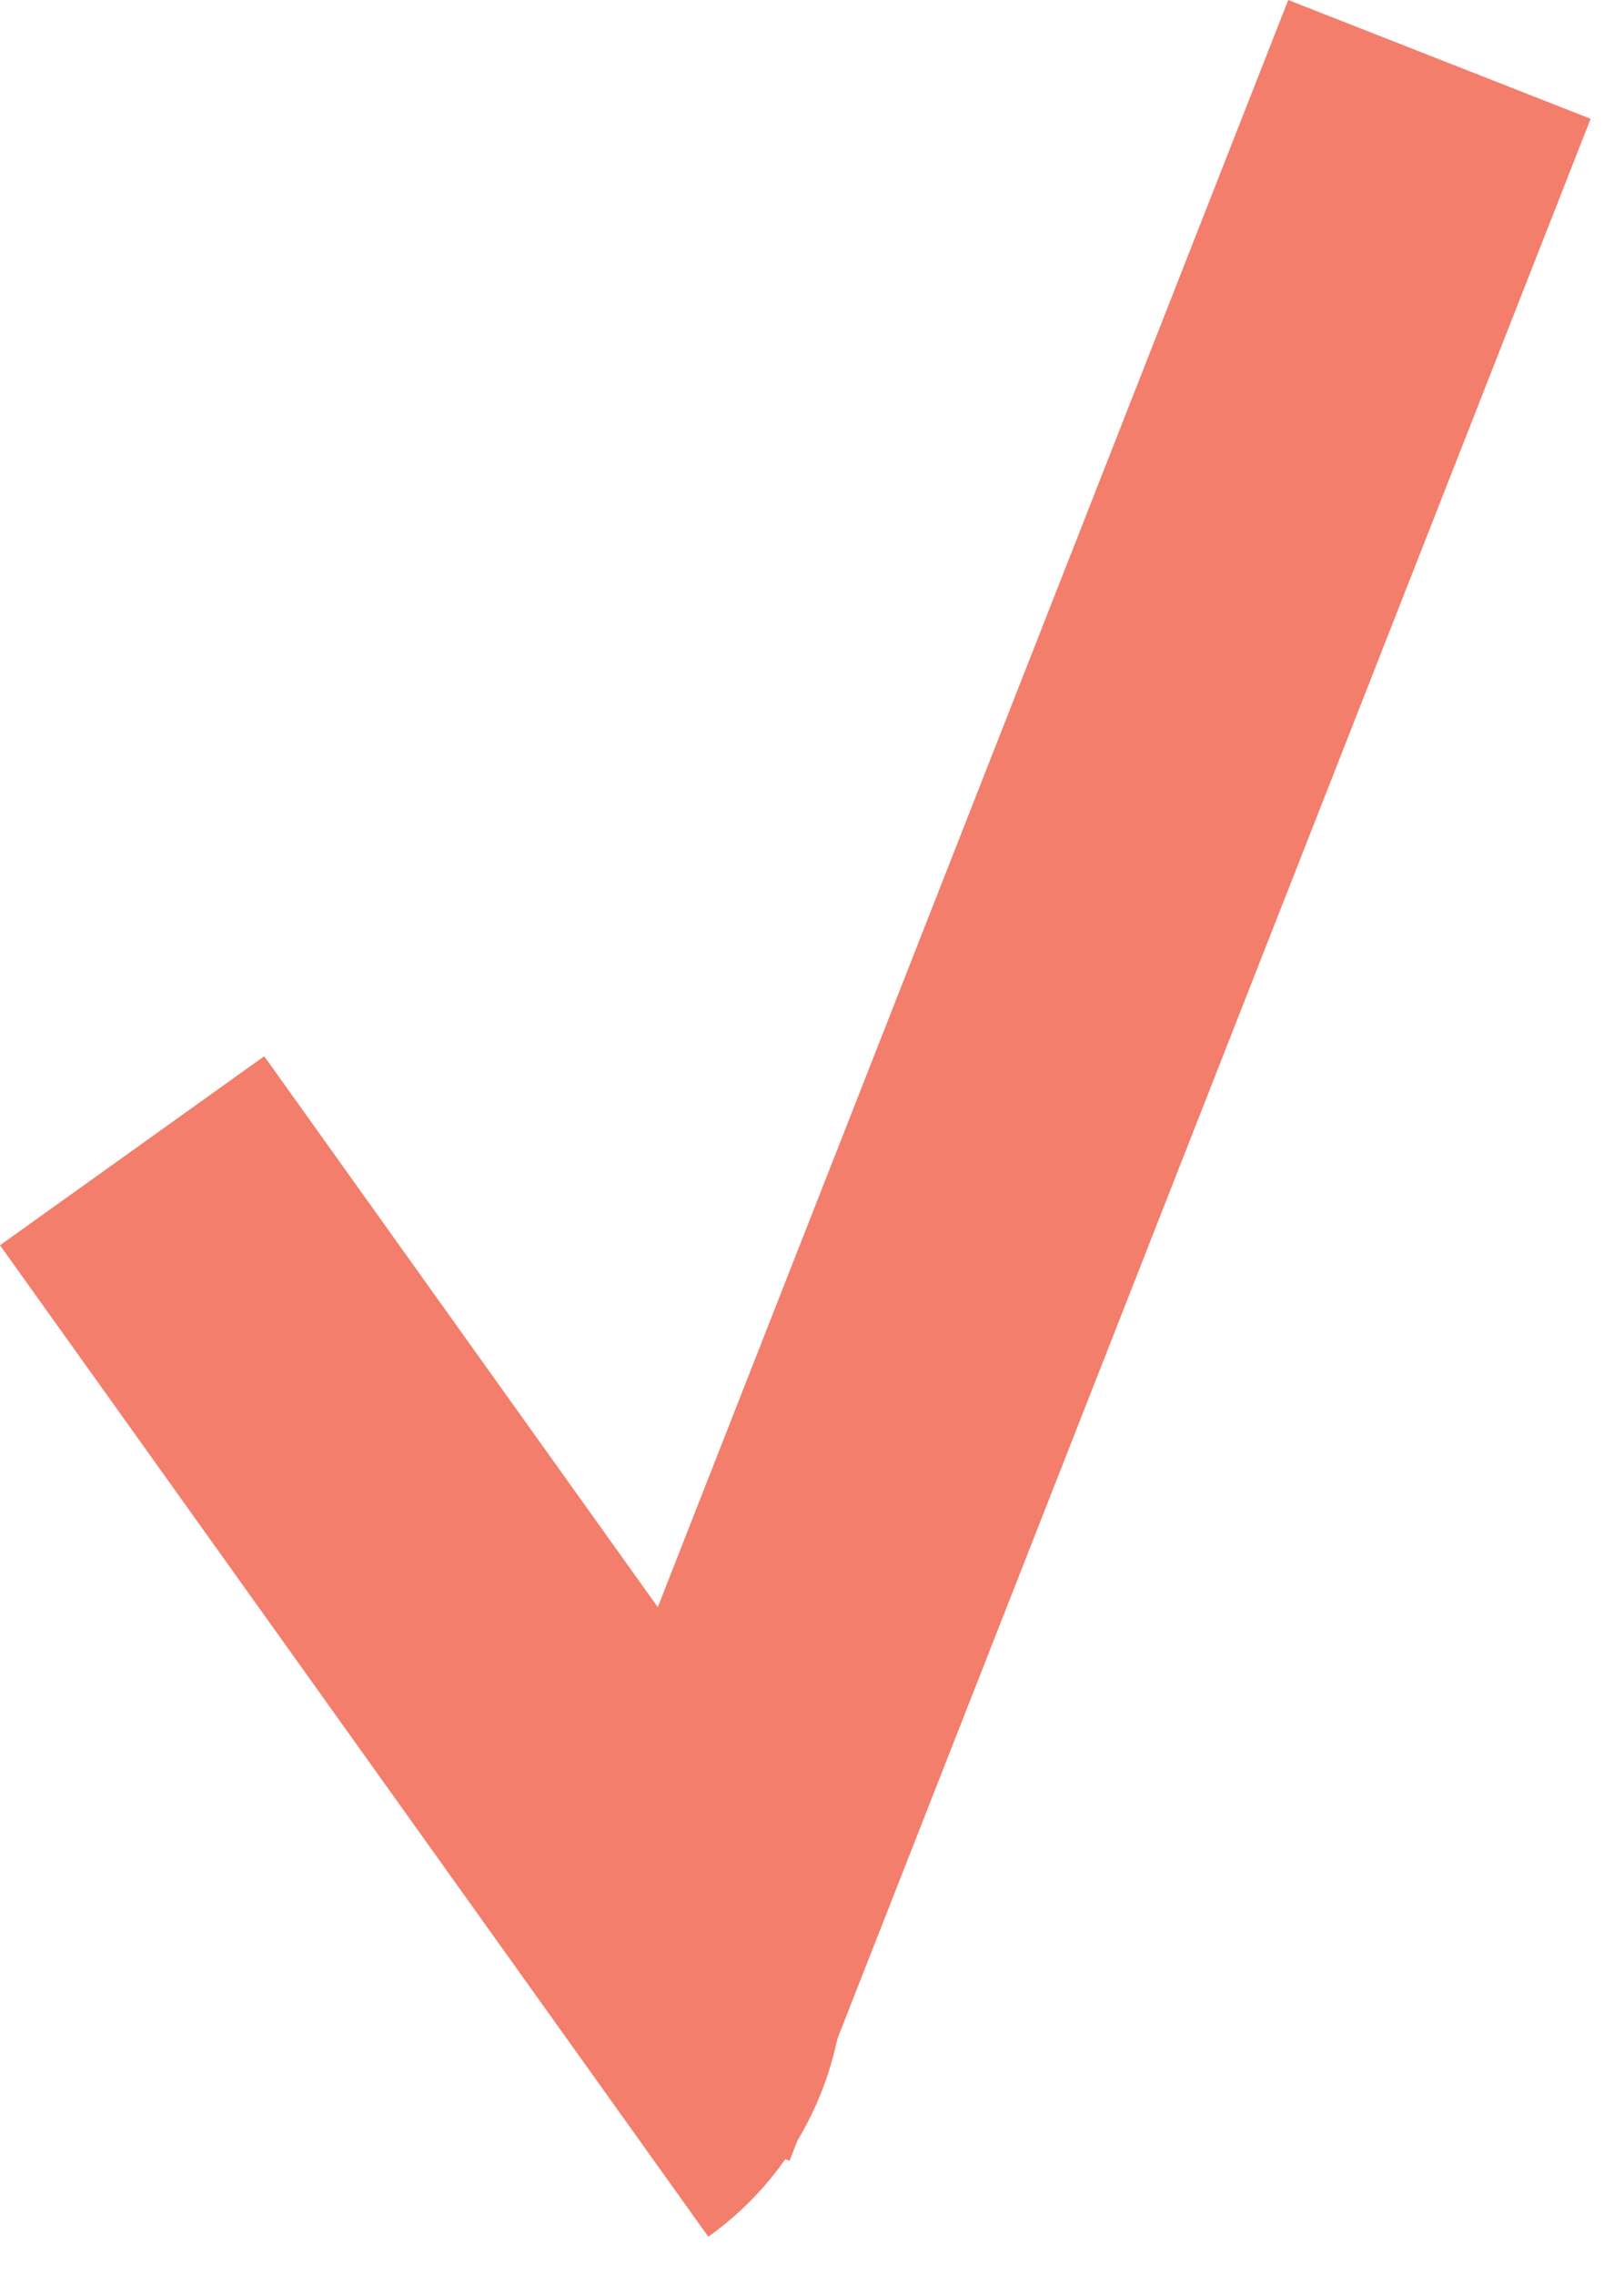 <?xml version="1.0" encoding="UTF-8"?> <svg xmlns="http://www.w3.org/2000/svg" width="20" height="28" viewBox="0 0 20 28" fill="none"> <path d="M0 15.326L3.254 13L9.651 21.949C10.935 23.746 10.52 26.245 8.723 27.529V27.529L0 15.326Z" fill="#F37E6C"></path> <path d="M15.865 0L19.589 1.462L9.723 26.595V26.595C7.667 25.788 6.654 23.466 7.461 21.41L15.865 0Z" fill="#F37E6C"></path> </svg> 